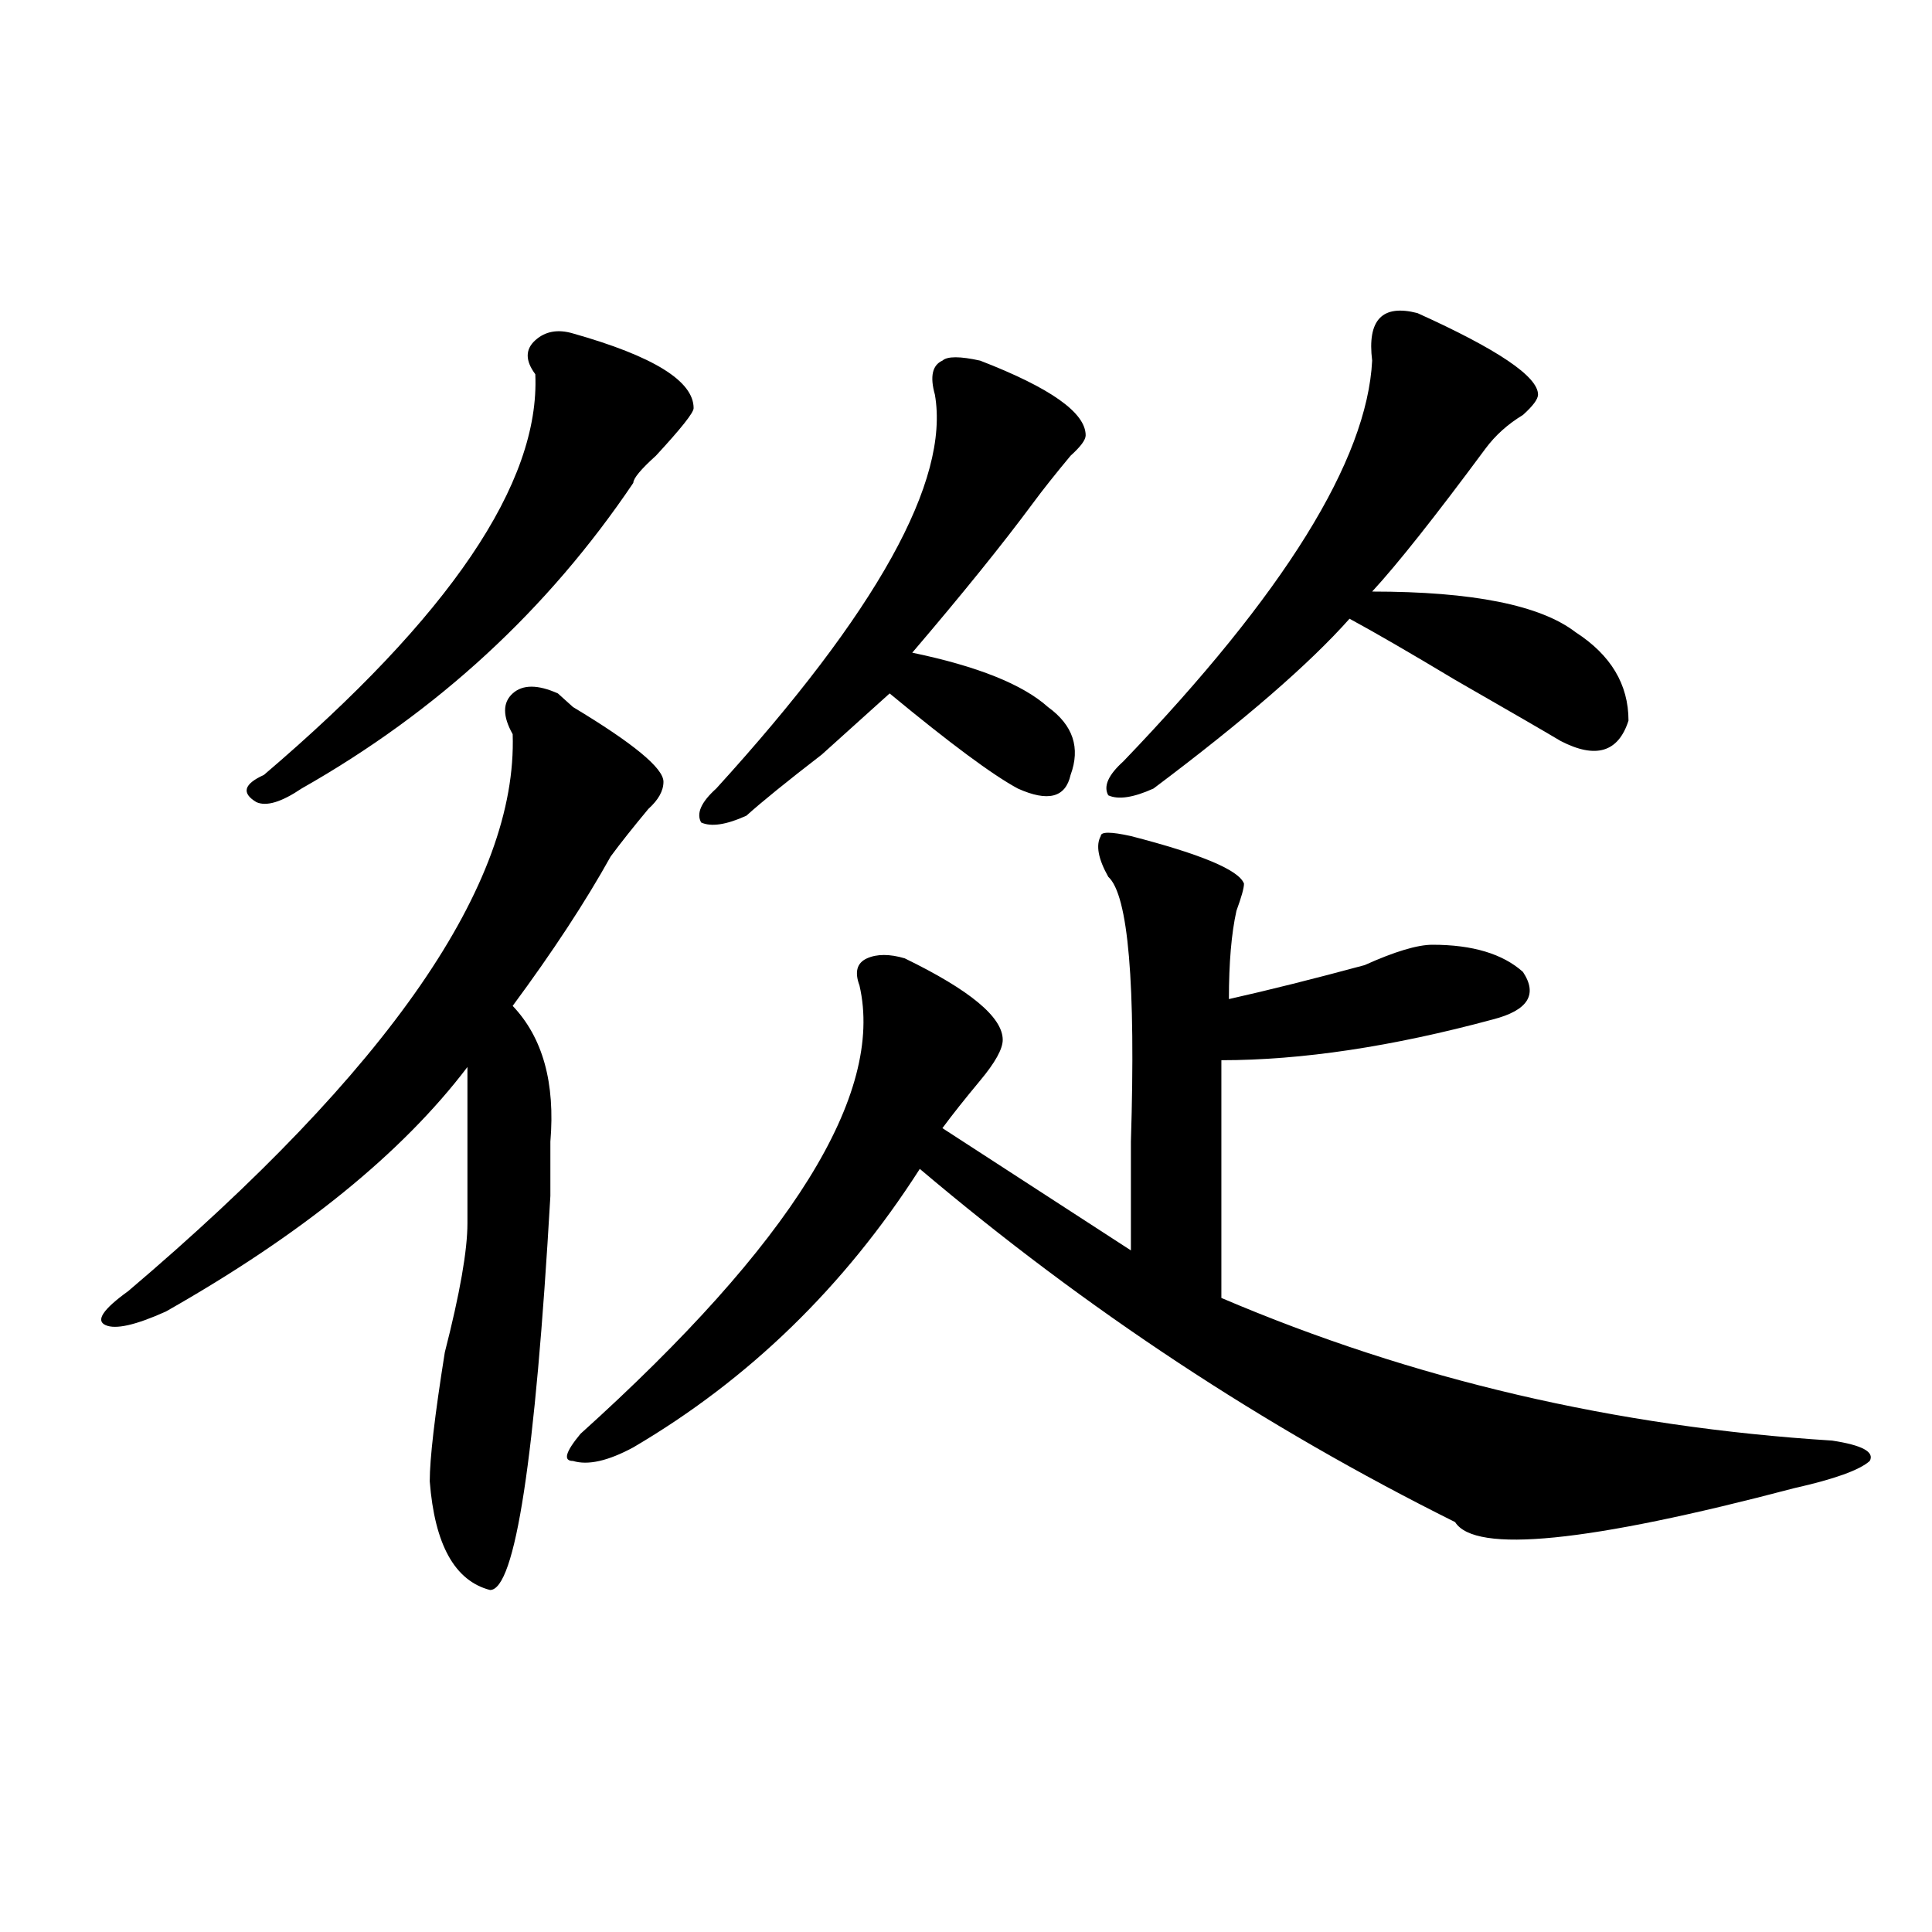 <?xml version="1.0" encoding="utf-8"?>
<!-- Generator: Adobe Illustrator 16.0.0, SVG Export Plug-In . SVG Version: 6.00 Build 0)  -->
<!DOCTYPE svg PUBLIC "-//W3C//DTD SVG 1.1//EN" "http://www.w3.org/Graphics/SVG/1.1/DTD/svg11.dtd">
<svg version="1.1" id="图层_1" xmlns="http://www.w3.org/2000/svg" xmlns:xlink="http://www.w3.org/1999/xlink" x="0px" y="0px"
	 width="1000px" height="1000px" viewBox="0 0 1000 1000" enable-background="new 0 0 1000 1000" xml:space="preserve">
<path d="M288.774,358.922l7.805,7.031c31.219,18.786,46.828,31.641,46.828,38.672c0,4.724-2.622,9.394-7.805,14.063
	c-7.805,9.394-14.329,17.578-19.512,24.609c-13.049,23.456-29.938,49.219-50.73,77.344c15.609,16.425,22.073,39.88,19.512,70.313
	c0,11.755,0,21.094,0,28.125c-7.805,135.956-18.231,203.906-31.219,203.906c-18.231-4.725-28.658-23.401-31.219-56.25
	c0-11.7,2.561-33.948,7.805-66.797c7.805-30.433,11.707-52.734,11.707-66.797c0-21.094,0-48.011,0-80.859
	c-33.841,44.55-85.852,86.737-156.094,126.563c-15.609,7.031-26.036,9.394-31.219,7.031c-5.244-2.308-1.342-8.185,11.707-17.578
	c135.24-114.808,201.58-210.938,199.02-288.281c-5.244-9.339-5.244-16.37,0-21.094C270.543,354.253,278.347,354.253,288.774,358.922
	z M296.579,172.594c41.584,11.755,62.438,24.609,62.438,38.672c0,2.362-6.524,10.547-19.512,24.609
	c-7.805,7.031-11.707,11.755-11.707,14.063c-44.267,65.644-101.461,118.378-171.703,158.203
	c-10.427,7.031-18.231,9.394-23.414,7.031c-7.805-4.669-6.524-9.339,3.902-14.063c96.217-82.013,143.045-151.172,140.484-207.422
	c-5.244-7.031-5.244-12.854,0-17.578C282.25,171.44,288.774,170.286,296.579,172.594z M585.352,432.75
	c36.402,9.394,55.913,17.578,58.535,24.609c0,2.362-1.342,7.031-3.902,14.063c-2.622,11.755-3.902,26.972-3.902,45.703
	c20.792-4.669,44.206-10.547,70.242-17.578C721.934,492.516,733.641,489,741.446,489c20.792,0,36.402,4.724,46.828,14.063
	c7.805,11.755,2.561,19.94-15.609,24.609c-52.072,14.063-98.9,21.094-140.484,21.094v123.047
	c98.839,42.188,204.202,66.797,316.09,73.828c15.609,2.362,22.073,5.878,19.512,10.547c-5.244,4.724-18.231,9.394-39.023,14.063
	c-106.705,28.125-165.24,34.003-175.605,17.578c-98.9-49.219-191.215-110.138-277.066-182.813
	C437.063,665.989,387.613,714,327.797,749.156c-13.049,7.031-23.414,9.394-31.219,7.031c-5.244,0-3.902-4.669,3.902-14.063
	c109.266-98.438,157.374-175.781,144.387-232.031c-2.622-7.031-1.342-11.7,3.902-14.063c5.183-2.308,11.707-2.308,19.512,0
	c33.78,16.425,50.73,30.487,50.73,42.188c0,4.724-3.902,11.755-11.707,21.094c-7.805,9.394-14.329,17.578-19.512,24.609
	l97.559,63.281c0-14.063,0-32.794,0-56.25c2.561-82.013-1.342-127.716-11.707-137.109c-5.244-9.339-6.524-16.37-3.902-21.094
	C569.743,430.442,574.926,430.442,585.352,432.75z M507.305,186.656c36.402,14.063,54.633,26.972,54.633,38.672
	c0,2.362-2.622,5.878-7.805,10.547c-7.805,9.394-14.329,17.578-19.512,24.609c-15.609,21.094-36.463,46.911-62.438,77.344
	c33.78,7.031,57.194,16.425,70.242,28.125c12.988,9.394,16.89,21.094,11.707,35.156c-2.622,11.755-11.707,14.063-27.316,7.031
	c-13.049-7.031-35.121-23.401-66.34-49.219c-7.805,7.031-19.512,17.578-35.121,31.641c-18.231,14.063-31.219,24.609-39.023,31.641
	c-10.427,4.724-18.231,5.878-23.414,3.516c-2.622-4.669,0-10.547,7.805-17.578c83.23-91.406,120.973-159.356,113.168-203.906
	c-2.622-9.339-1.342-15.216,3.902-17.578C490.354,184.349,496.879,184.349,507.305,186.656z M733.641,162.047
	c41.584,18.786,62.438,32.849,62.438,42.188c0,2.362-2.622,5.878-7.805,10.547c-7.805,4.724-14.329,10.547-19.512,17.578
	c-26.036,35.156-45.548,59.766-58.535,73.828c52.011,0,87.132,7.031,105.363,21.094c18.17,11.755,27.316,26.972,27.316,45.703
	c-5.244,16.425-16.951,19.94-35.121,10.547c-7.805-4.669-26.036-15.216-54.633-31.641c-23.414-14.063-41.645-24.609-54.633-31.641
	c-20.853,23.456-54.633,52.734-101.461,87.891c-10.427,4.724-18.231,5.878-23.414,3.516c-2.622-4.669,0-10.547,7.805-17.578
	c83.23-86.683,126.156-155.841,128.777-207.422C707.605,165.563,715.41,157.377,733.641,162.047z"/>
</svg>
